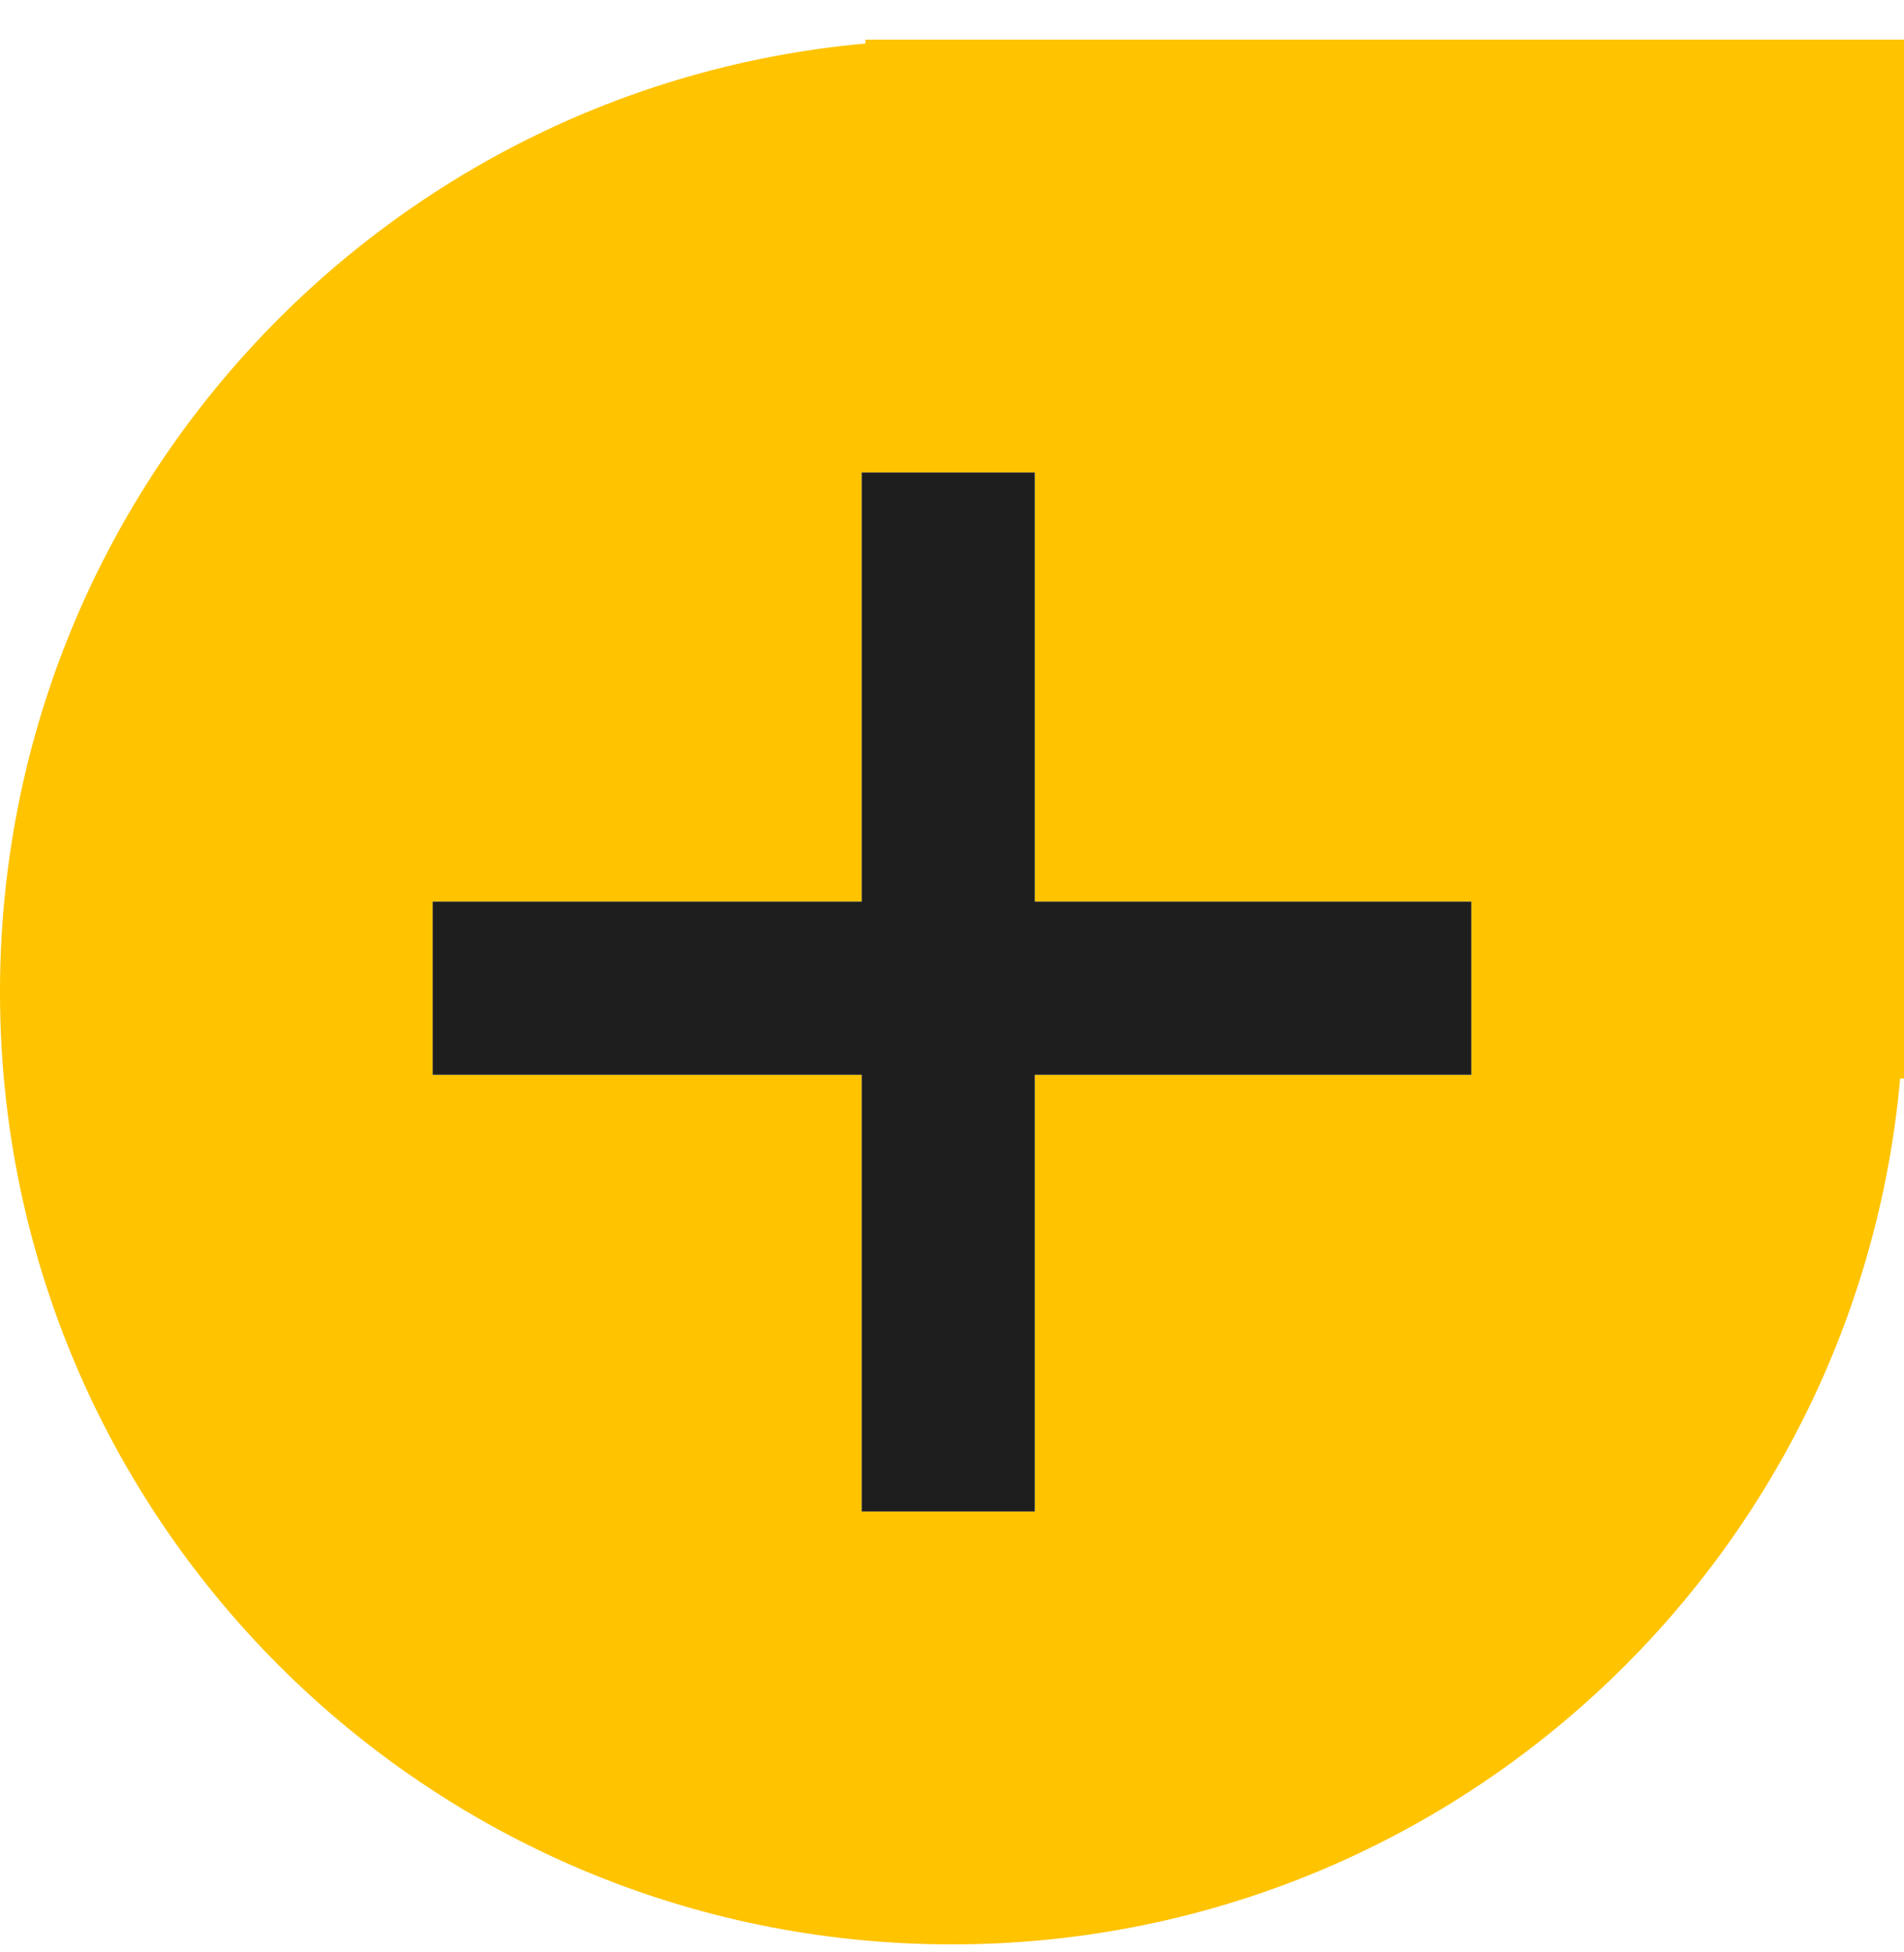 <svg width="40" height="41" viewBox="0 0 40 41" fill="none" xmlns="http://www.w3.org/2000/svg">
    <path fill-rule="evenodd" clip-rule="evenodd" d="M40 22.65H39.919C39 32.844 30.433 40.832 20 40.832C8.954 40.832 0 31.878 0 20.832C0 10.399 7.988 1.832 18.182 0.914V0.832H40V22.65ZM18.103 9.923H21.739V18.935H30.909V22.571H21.739V31.741H18.103V22.571H9.091V18.935H18.103V9.923Z" fill="#FFC300"/>
    <path d="M18.103 9.923H21.739V18.934H30.909V22.571H21.739V31.741H18.103V22.571H9.091V18.934H18.103V9.923Z" fill="#1E1E1E"/>
</svg>
